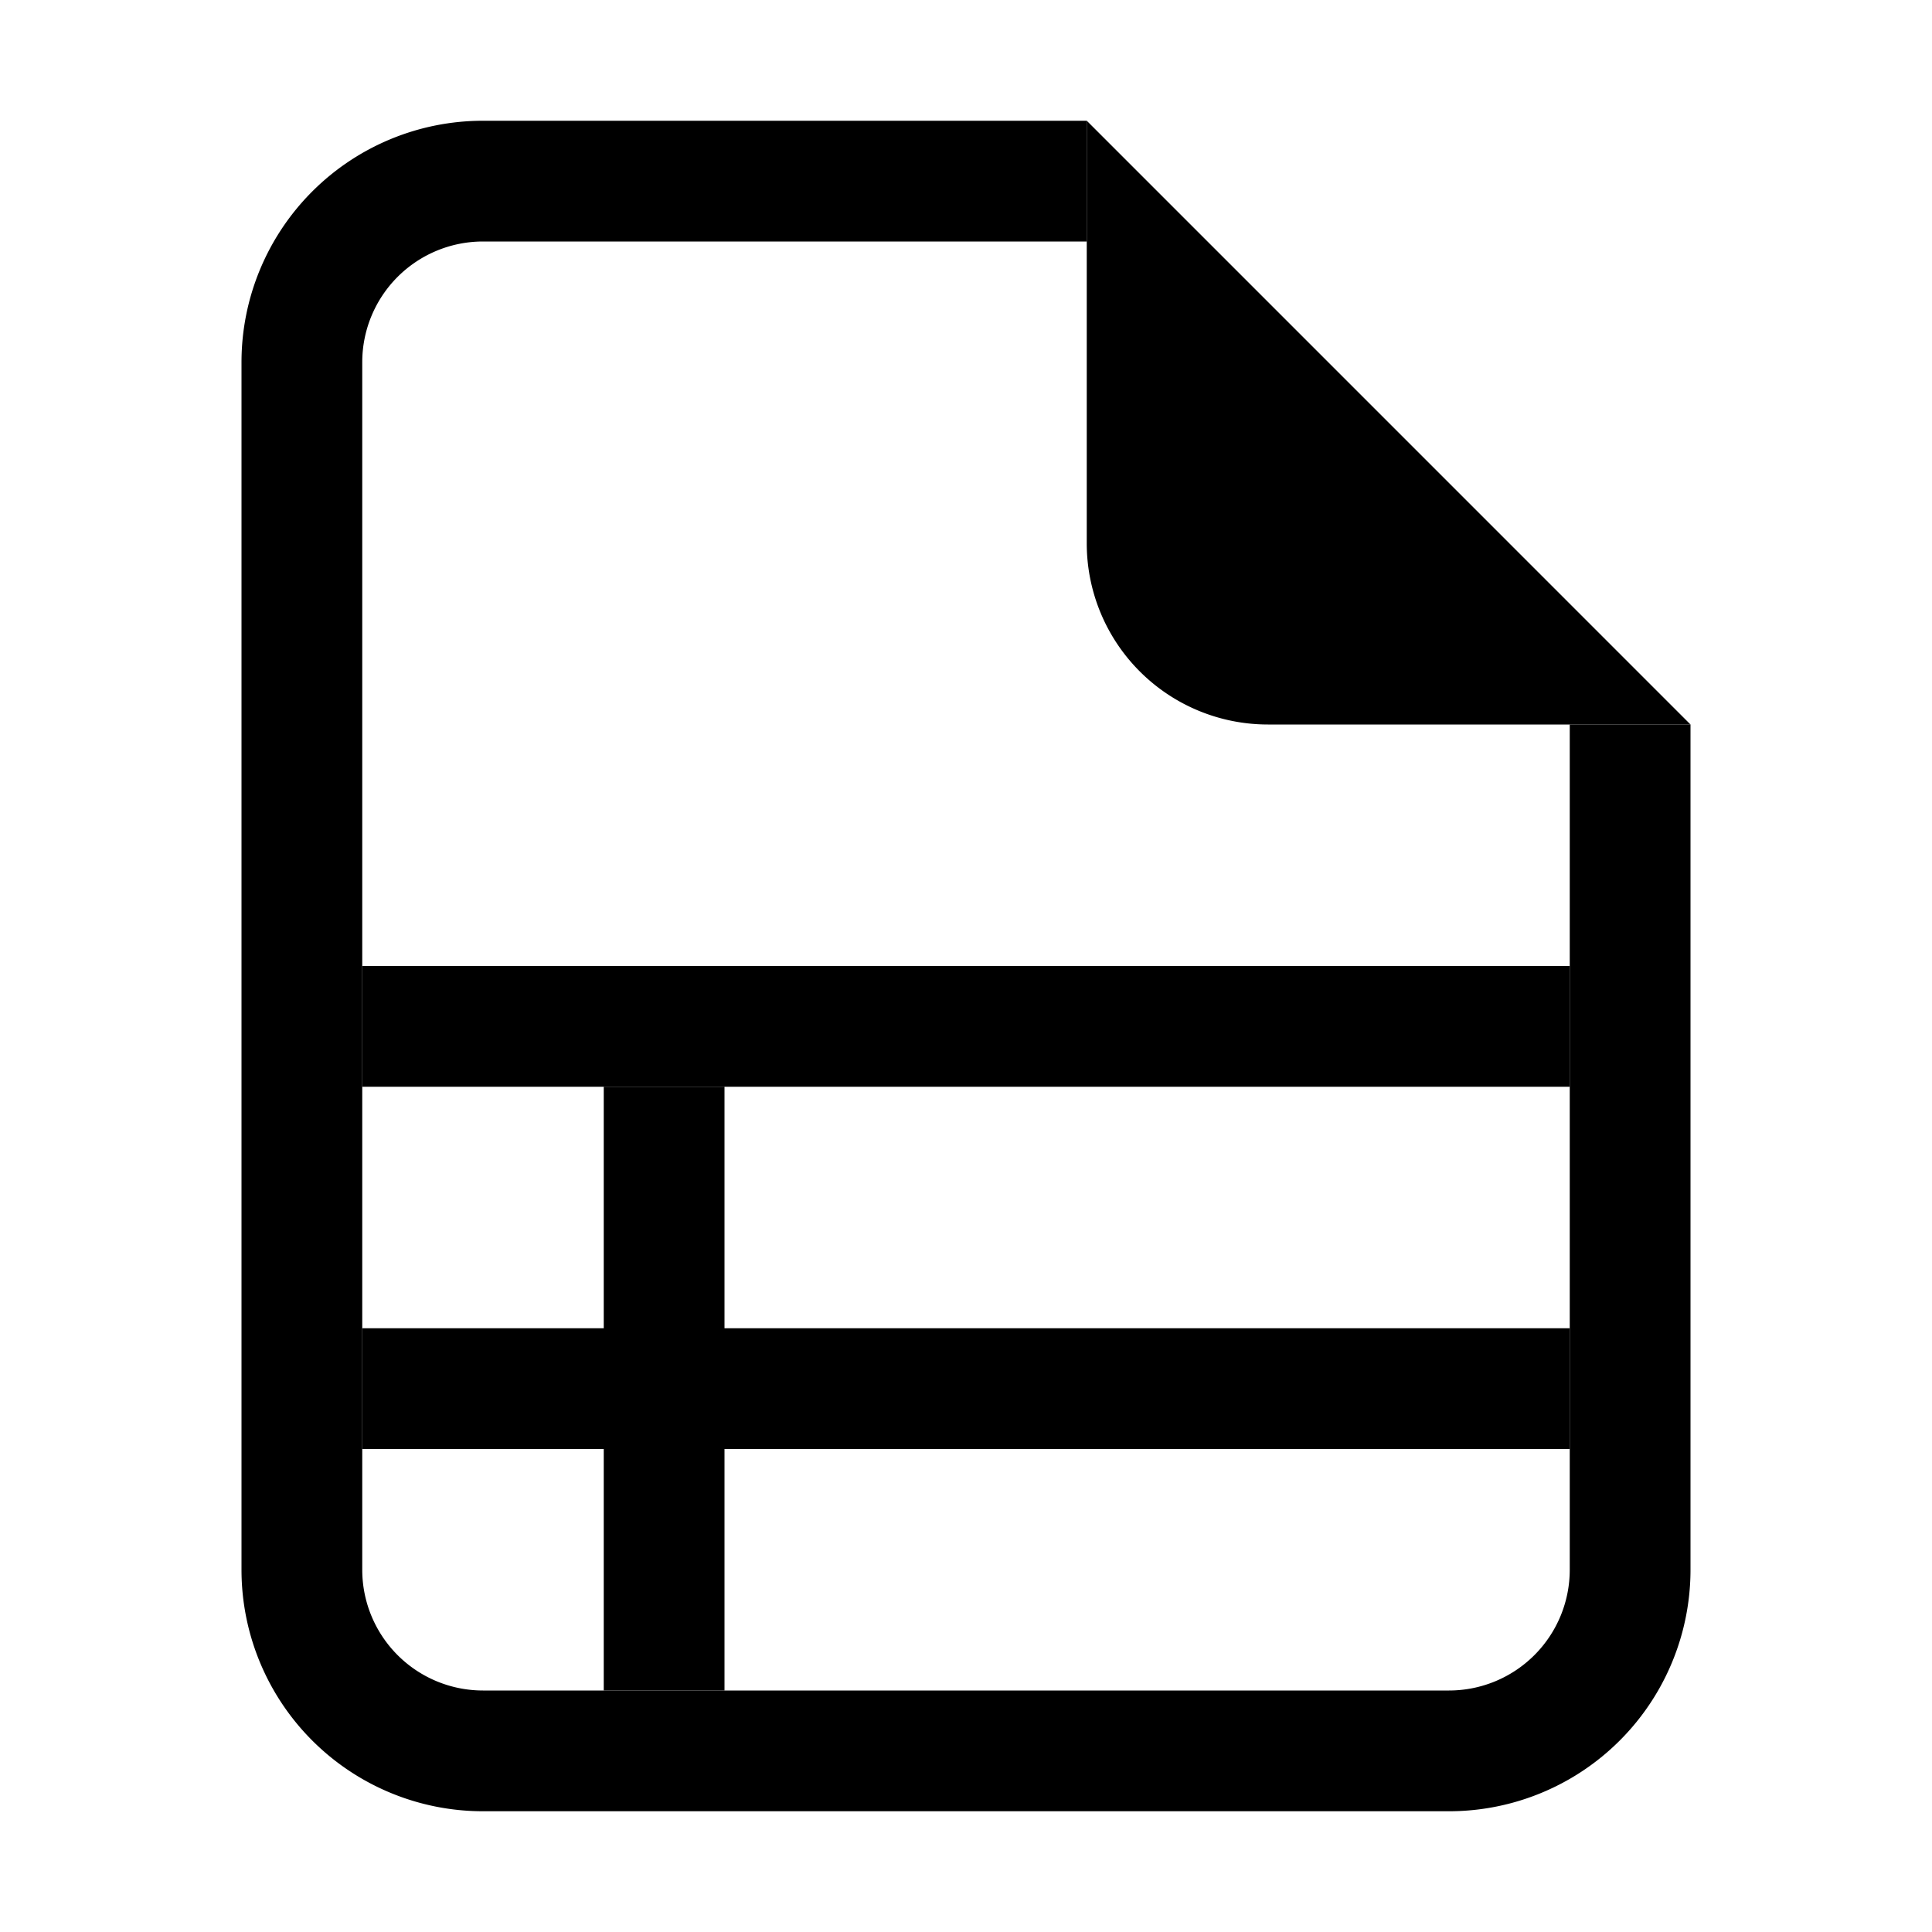 <svg class="bi bi-file-earmark-ruled" width="1em" height="1em" viewBox="0 0 16 16" fill="currentColor" xmlns="http://www.w3.org/2000/svg">
  <path fill-rule="evenodd" d="M13 9H3V8h10v1zm0 3H3v-1h10v1z" clip-rule="evenodd"/>
  <path fill-rule="evenodd" d="M5 14V9h1v5H5z" clip-rule="evenodd"/>
  <path d="M4 1h5v1H4a1 1 0 0 0-1 1v10a1 1 0 0 0 1 1h8a1 1 0 0 0 1-1V6h1v7a2 2 0 0 1-2 2H4a2 2 0 0 1-2-2V3a2 2 0 0 1 2-2z"/>
  <path d="M9 4.5V1l5 5h-3.5A1.5 1.5 0 0 1 9 4.5z"/>
</svg>